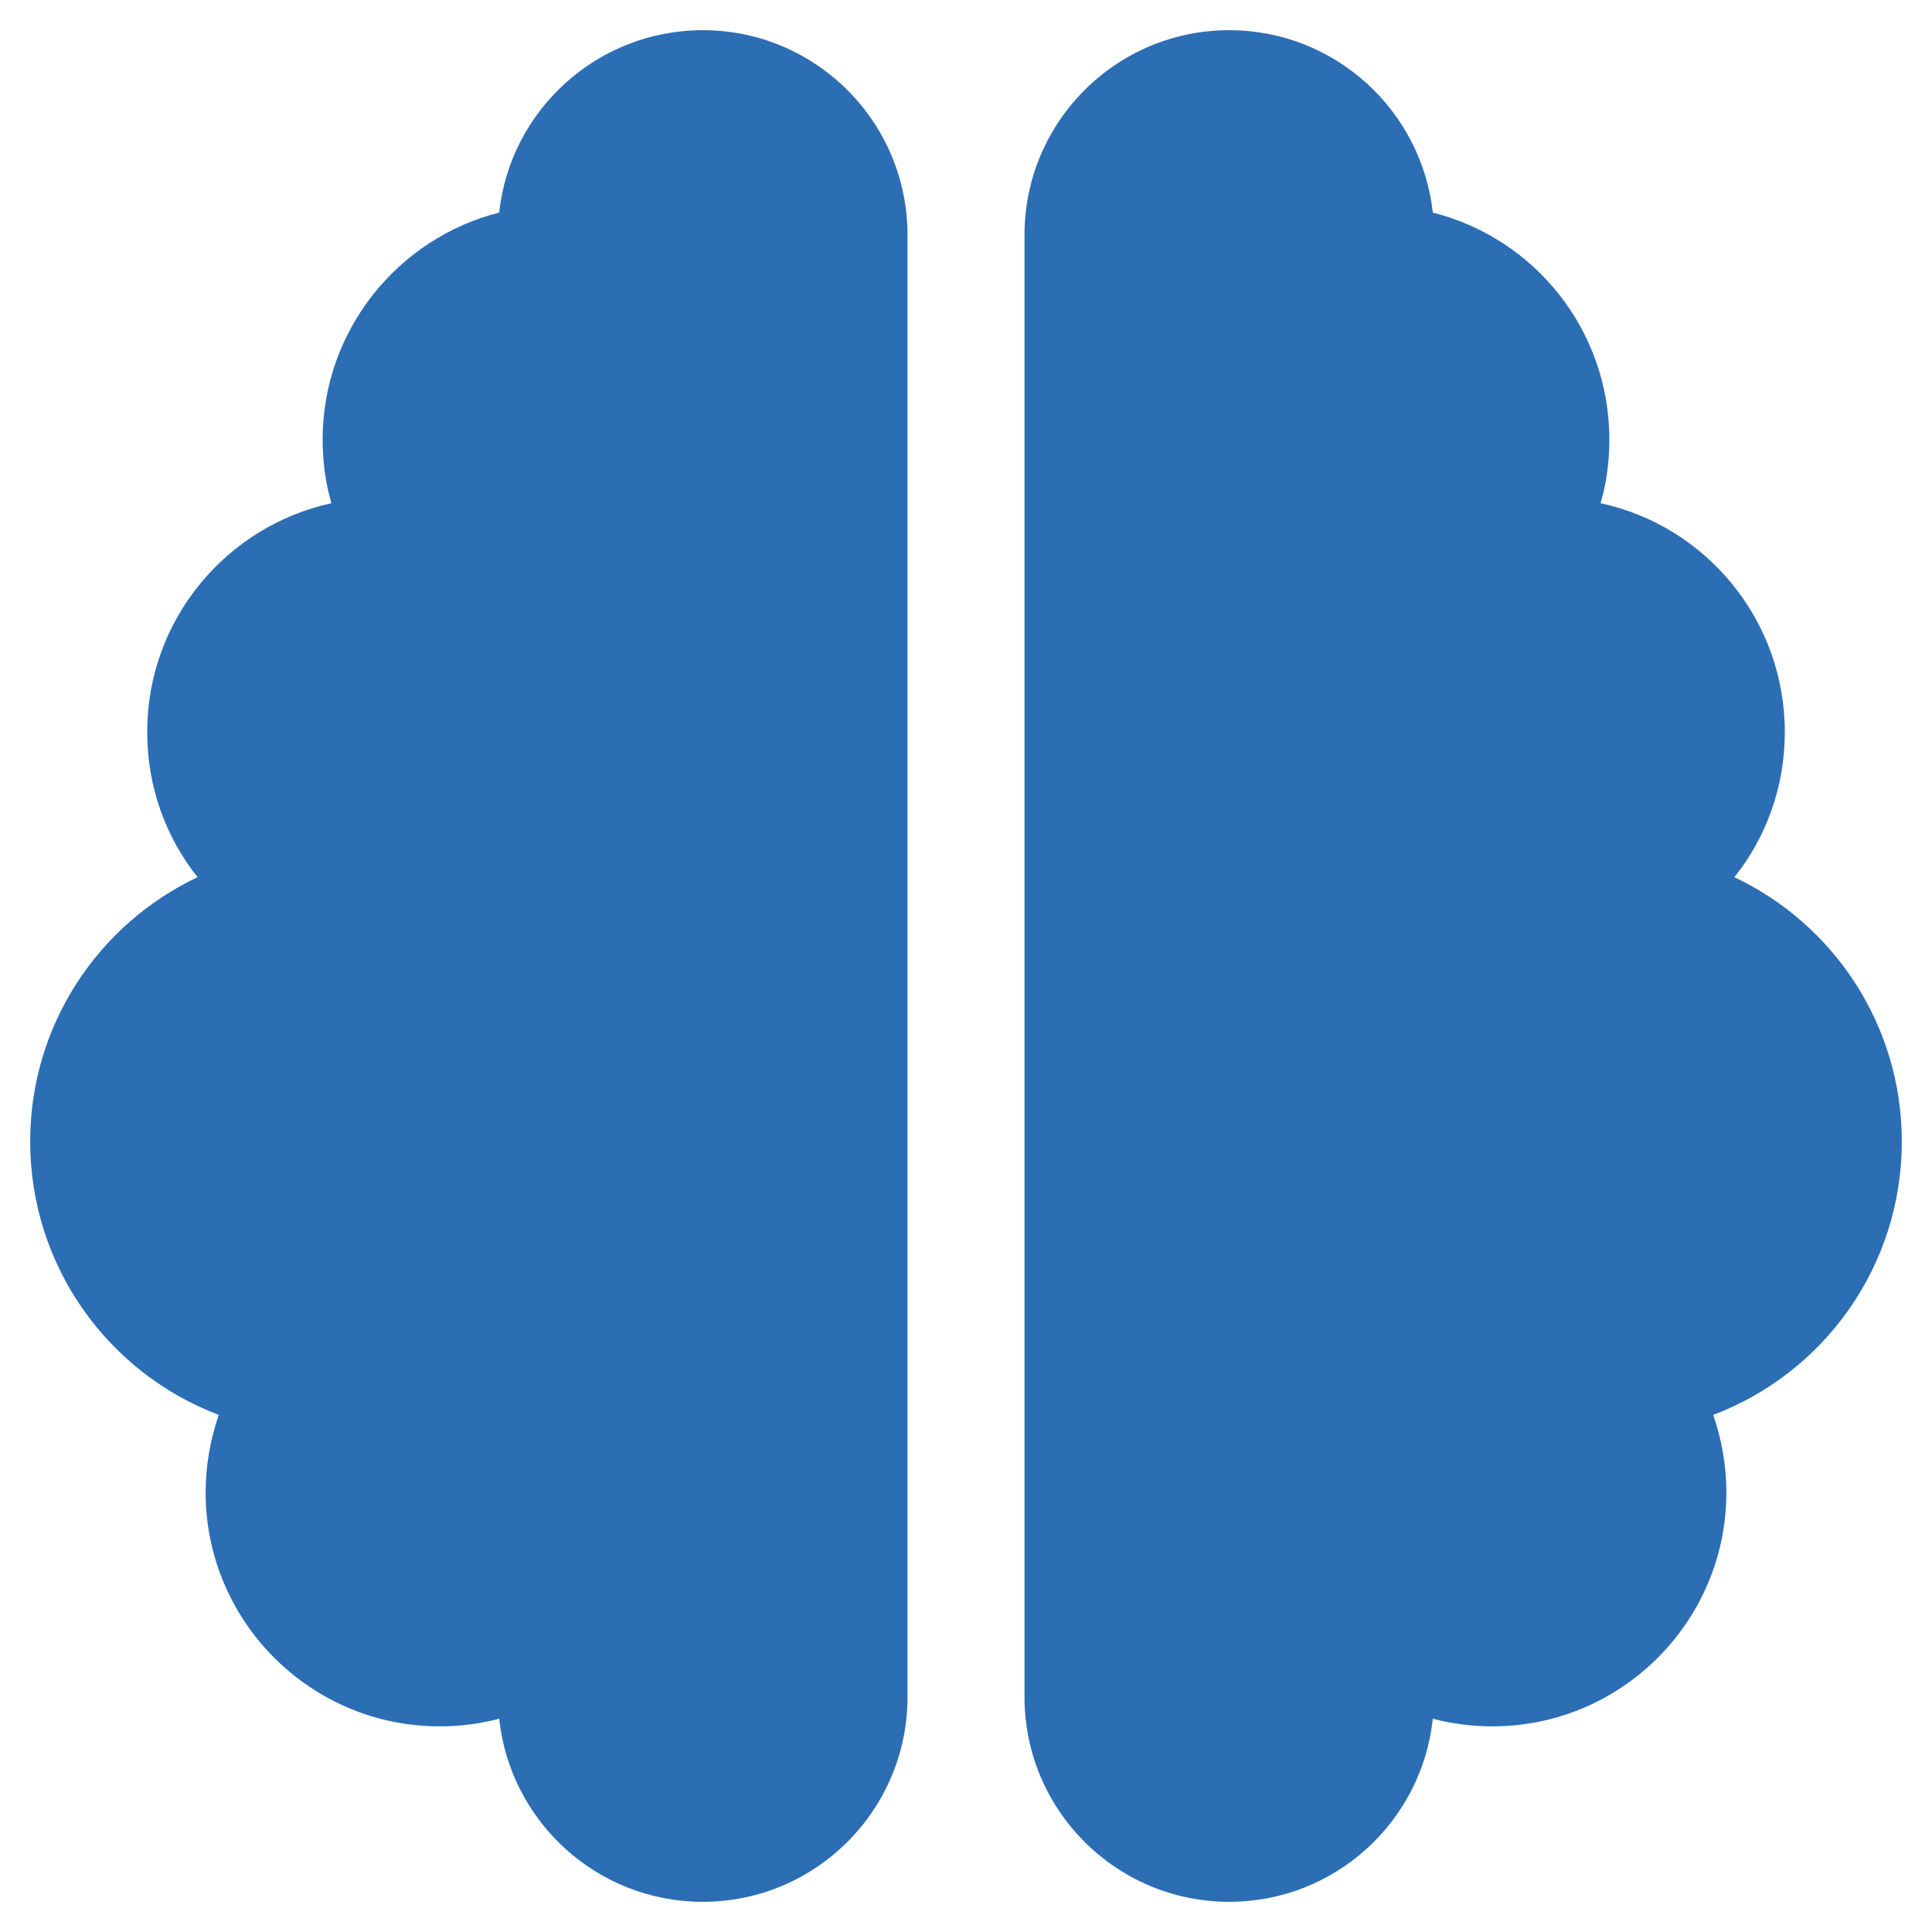 <svg width="32" height="32" viewBox="0 0 32 32" fill="none" xmlns="http://www.w3.org/2000/svg">
<path d="M11.641 0.5C13.511 0.5 15.031 2.02 15.031 3.891V28.109C15.031 29.98 13.511 31.5 11.641 31.5C9.891 31.5 8.45 30.174 8.268 28.467C7.953 28.551 7.62 28.594 7.281 28.594C5.144 28.594 3.406 26.856 3.406 24.719C3.406 24.271 3.485 23.835 3.624 23.435C1.796 22.745 0.5 20.977 0.5 18.906C0.5 16.975 1.632 15.304 3.273 14.529C2.746 13.869 2.438 13.033 2.438 12.125C2.438 10.266 3.745 8.716 5.489 8.335C5.392 8.002 5.344 7.645 5.344 7.281C5.344 5.471 6.591 3.945 8.268 3.521C8.45 1.826 9.891 0.5 11.641 0.5ZM20.359 0.5C22.109 0.5 23.544 1.826 23.732 3.521C25.415 3.945 26.656 5.465 26.656 7.281C26.656 7.645 26.608 8.002 26.511 8.335C28.255 8.71 29.562 10.266 29.562 12.125C29.562 13.033 29.254 13.869 28.727 14.529C30.368 15.304 31.5 16.975 31.5 18.906C31.5 20.977 30.204 22.745 28.376 23.435C28.515 23.835 28.594 24.271 28.594 24.719C28.594 26.856 26.856 28.594 24.719 28.594C24.38 28.594 24.047 28.551 23.732 28.467C23.55 30.174 22.109 31.5 20.359 31.5C18.488 31.5 16.969 29.98 16.969 28.109V3.891C16.969 2.02 18.488 0.5 20.359 0.5Z" fill="#2B6EB4"/>
</svg>
